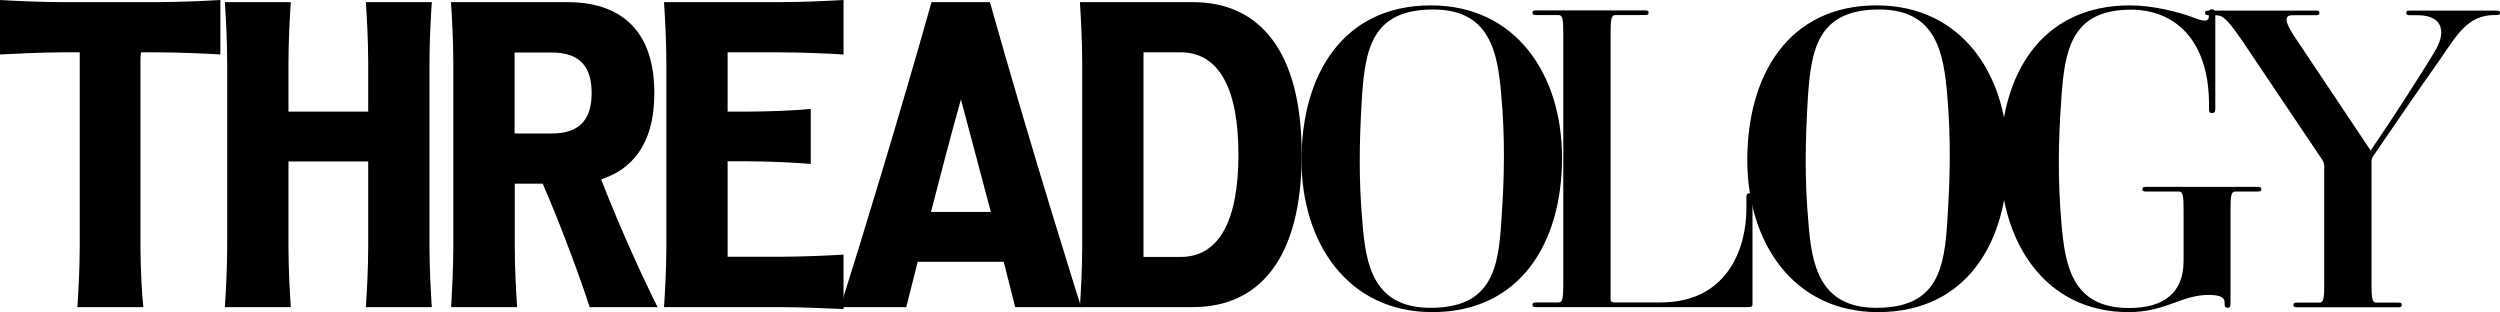 <?xml version="1.0" encoding="utf-8"?>
<!-- Generator: Adobe Illustrator 27.5.0, SVG Export Plug-In . SVG Version: 6.00 Build 0)  -->
<svg version="1.1" id="Layer_1" xmlns="http://www.w3.org/2000/svg" xmlns:xlink="http://www.w3.org/1999/xlink" x="0px" y="0px"
	 viewBox="0 0 1395.3 174.2" style="enable-background:new 0 0 1395.3 174.2;" xml:space="preserve">
<g>
	<path d="M0,30.4V0c7.9,0.5,23.3,1.2,36.6,1.2h49.8C99.7,1.2,115,0.5,123,0v30.4c-7.9-0.5-23.3-1.2-36.6-1.2h-7.7
		c-0.3,1.7-0.3,3.7-0.3,5.6v103c0,12.2,0.8,26.3,1.6,33.6H43.2c0.5-7.3,1.3-21.4,1.3-33.6v-103v-5.6h-8C23.3,29.2,7.9,30,0,30.4z"/>
	<path d="M126.8,137.8v-103c0-12.2-0.8-26.3-1.3-33.6h36.8c-0.5,7.3-1.3,21.4-1.3,33.6v27.5h44.5V34.8c0-12.2-0.8-26.3-1.3-33.6H241
		c-0.5,7.3-1.3,21.4-1.3,33.6v103c0,12.2,0.8,26.3,1.3,33.6h-36.8c0.5-7.3,1.3-21.4,1.3-33.6V90.1H161v47.7
		c0,12.2,0.8,26.3,1.3,33.6h-36.8C126,164.1,126.8,150,126.8,137.8z"/>
	<path d="M253,137.8v-103c0-12.2-0.8-26.3-1.3-33.6h65.5c22.3,0,48,9.7,48,50.7c0,30-13.8,43.1-29.7,48.2
		c10.6,27.3,24.1,56.7,31.5,71.3h-37.9c-4.5-13.9-14.6-42.1-26.2-68.9h-15.6v35.3c0,12.2,0.8,26.3,1.3,33.6h-36.8
		C252.2,164.1,253,150,253,137.8z M287.2,34.8v39.7h20.7c16.7,0,22.3-9,22.3-22.6c0-13.6-5.6-22.6-22.3-22.6h-20.7V34.8z"/>
	<path d="M434.2,171.4h-63.6c0.5-7.3,1.3-21.4,1.3-33.6v-103c0-12.2-0.8-26.3-1.3-33.6h63.6c13.3,0,28.6-0.7,36.6-1.2v30.4
		c-8-0.5-23.3-1.2-36.6-1.2h-28.1v5.6v27.5h9.8c13.3,0,28.6-0.7,36.6-1.5v30.7c-8-0.7-23.3-1.5-36.6-1.5h-9.8v47.7v5.6h28.1
		c13.3,0,28.6-0.7,36.6-1.2v30.4C462.9,172.2,447.5,171.4,434.2,171.4z"/>
	<path d="M505.8,171.4H469c11.7-36.8,33.4-108.1,50.9-170.2h32.6c23.9,85,50.9,170.2,50.9,170.2h-36.8l-6.4-25.3h-48L505.8,171.4z
		 M519.6,118.3H553c-4.8-18.3-10.6-39.9-16.7-62.8C529.9,78.4,524.3,100.1,519.6,118.3z"/>
	<path d="M604,137.8v-103c0-12.2-0.8-26.3-1.3-33.6h63.1c36.8,0,60.7,26.8,60.7,85c0,58.4-23.9,85.2-60.7,85.2h-63.1
		C603.2,164.1,604,150,604,137.8z M638.2,34.8v103v5.6h20.7c21.5,0,32.3-20.2,32.3-57.2c0-36.8-10.9-57-32.3-57h-20.7V34.8z"/>
	<path d="M799.4,174.2c-47.2,0-73-38.7-73-84.9c0-47.4,23-86.3,72.2-86.3c47.5,0,73.2,38.7,73.2,84.9
		C871.9,135.3,848.6,174.2,799.4,174.2z M837.9,53.2c-2-23.7-6.1-47.9-38-47.9c-34.5,0-38,22.5-39.8,49.5
		c-1.5,24.4-1.8,45.7,0.3,69.2c1.8,23.7,6.1,47.8,38,47.8c34.5,0,38-22.5,39.6-49.5C839.7,98,840,76.7,837.9,53.2z"/>
	<path d="M978.1,110v60c0,0.7-0.3,1.4-2.3,1.4H857.6c-1.8,0-2.3-0.2-2.3-1.4c0-0.9,0.8-1.2,2.3-1.2h12.3c2.3,0,2.6-2.8,2.6-10.3
		V18.7c0-7.5-0.3-10.3-2.6-10.3h-12.3c-1.5,0-2.3-0.2-2.3-1.2c0-1.2,0.5-1.4,2.3-1.4h60.2c1.5,0,2.3,0.2,2.3,1.2
		c0,1.2-0.5,1.4-2.3,1.4h-16.3c-2.3,0-2.6,2.8-2.6,10.3v148.7c0,0.7,0.5,1.4,2.3,1.4h25.5c37.5,0,48-30.3,48-52.3V110
		c0-1.9,0.8-2.1,1.5-2.1C977.1,107.9,978.1,108.3,978.1,110z"/>
	<path d="M1048.2,174.2c-47.2,0-73-38.7-73-84.9c0-47.4,23-86.3,72.2-86.3c47.5,0,73.2,38.7,73.2,84.9
		C1120.7,135.3,1097.5,174.2,1048.2,174.2z M1086.8,53.2c-2-23.7-6.1-47.9-38-47.9c-34.5,0-38,22.5-39.8,49.5
		c-1.5,24.4-1.8,45.7,0.3,69.2c1.8,23.7,6.1,47.8,38,47.8c34.5,0,38-22.5,39.6-49.5C1088.5,98,1088.8,76.7,1086.8,53.2z"/>
	<path d="M1116.4,89.3c0-47.4,22.5-86.3,72.5-86.3c13,0,26.8,3.8,33.4,6.1c4.6,1.6,10.5,4.5,10.5,0V7.5c0-2.1,0.8-2.3,1.8-2.3
		c0.8,0,1.8,0.5,1.8,2.3V61c0,1.6-0.8,2.1-2,2.1c-1,0-1.5-0.5-1.5-2.1v-2.6c0-36.8-19.7-53-43.6-53c-33.2,0-37,22.5-38.8,49.5
		c-1.8,24.4-2,45.7,0,69.2c2,24.4,6.1,47.8,37.8,47.8c19.1,0,30.4-8.2,30.4-26.3V117c0-7.3-0.3-10.1-2.6-10.1H1198
		c-1.5,0-2.3-0.2-2.3-1.2c0-1.2,0.5-1.4,2.3-1.4h61.5c1.8,0,2.6,0.2,2.6,1.2c0,1.2-0.5,1.4-2.6,1.4h-12c-2.3,0-2.6,2.8-2.6,10.1
		v52.5c0,1.9-0.8,2.3-1.5,2.3c-1,0-1.8-0.2-1.8-2.3v-0.7c0-2.6-2-4.2-8.9-4.2c-15.3,0-24,9.6-44.7,9.6
		C1140.9,174.2,1116.4,134.4,1116.4,89.3z"/>
	<path d="M1393,8.4h-0.8c-14.8,0-20.9,11-30.1,24.4c-11.2,15.7-29.1,42-37.5,54.2c-1,1.6-1,2.1-1,4v67.6c0,7.5,0.3,10.3,2.6,10.3h12
		c1.8,0,2.3,0.2,2.3,1.2c0,1.2-0.5,1.4-2.3,1.4h-55.9c-1.5,0-2.3-0.2-2.3-1.2c0-1.2,0.5-1.4,2.3-1.4h12.3c2.3,0,2.6-2.8,2.6-10.3
		V92.9c0-1.2-0.3-2.6-1.3-4L1251.6,23c-8.9-12.9-11-14.5-15.3-14.5h-3.3c-1.5,0-2.3-0.2-2.3-1.2c0-1.2,0.5-1.4,2.3-1.4h59.2
		c1.5,0,2.3,0.2,2.3,1.2c0,1.2-0.5,1.4-2.3,1.4h-12.5c-4.9,0-5.4,3.1,3.1,15.2l40.3,60.3c10.7-15.5,29.1-43.9,36.5-56.5
		c6.1-11,2.6-19-10.2-19h-4.1c-1.5,0-2.3-0.2-2.3-1.2c0-1.2,0.5-1.4,2.3-1.4h47.7c1.5,0,2.3,0.2,2.3,1.2
		C1395.3,8.2,1394.8,8.4,1393,8.4z"/>
</g>
</svg>
